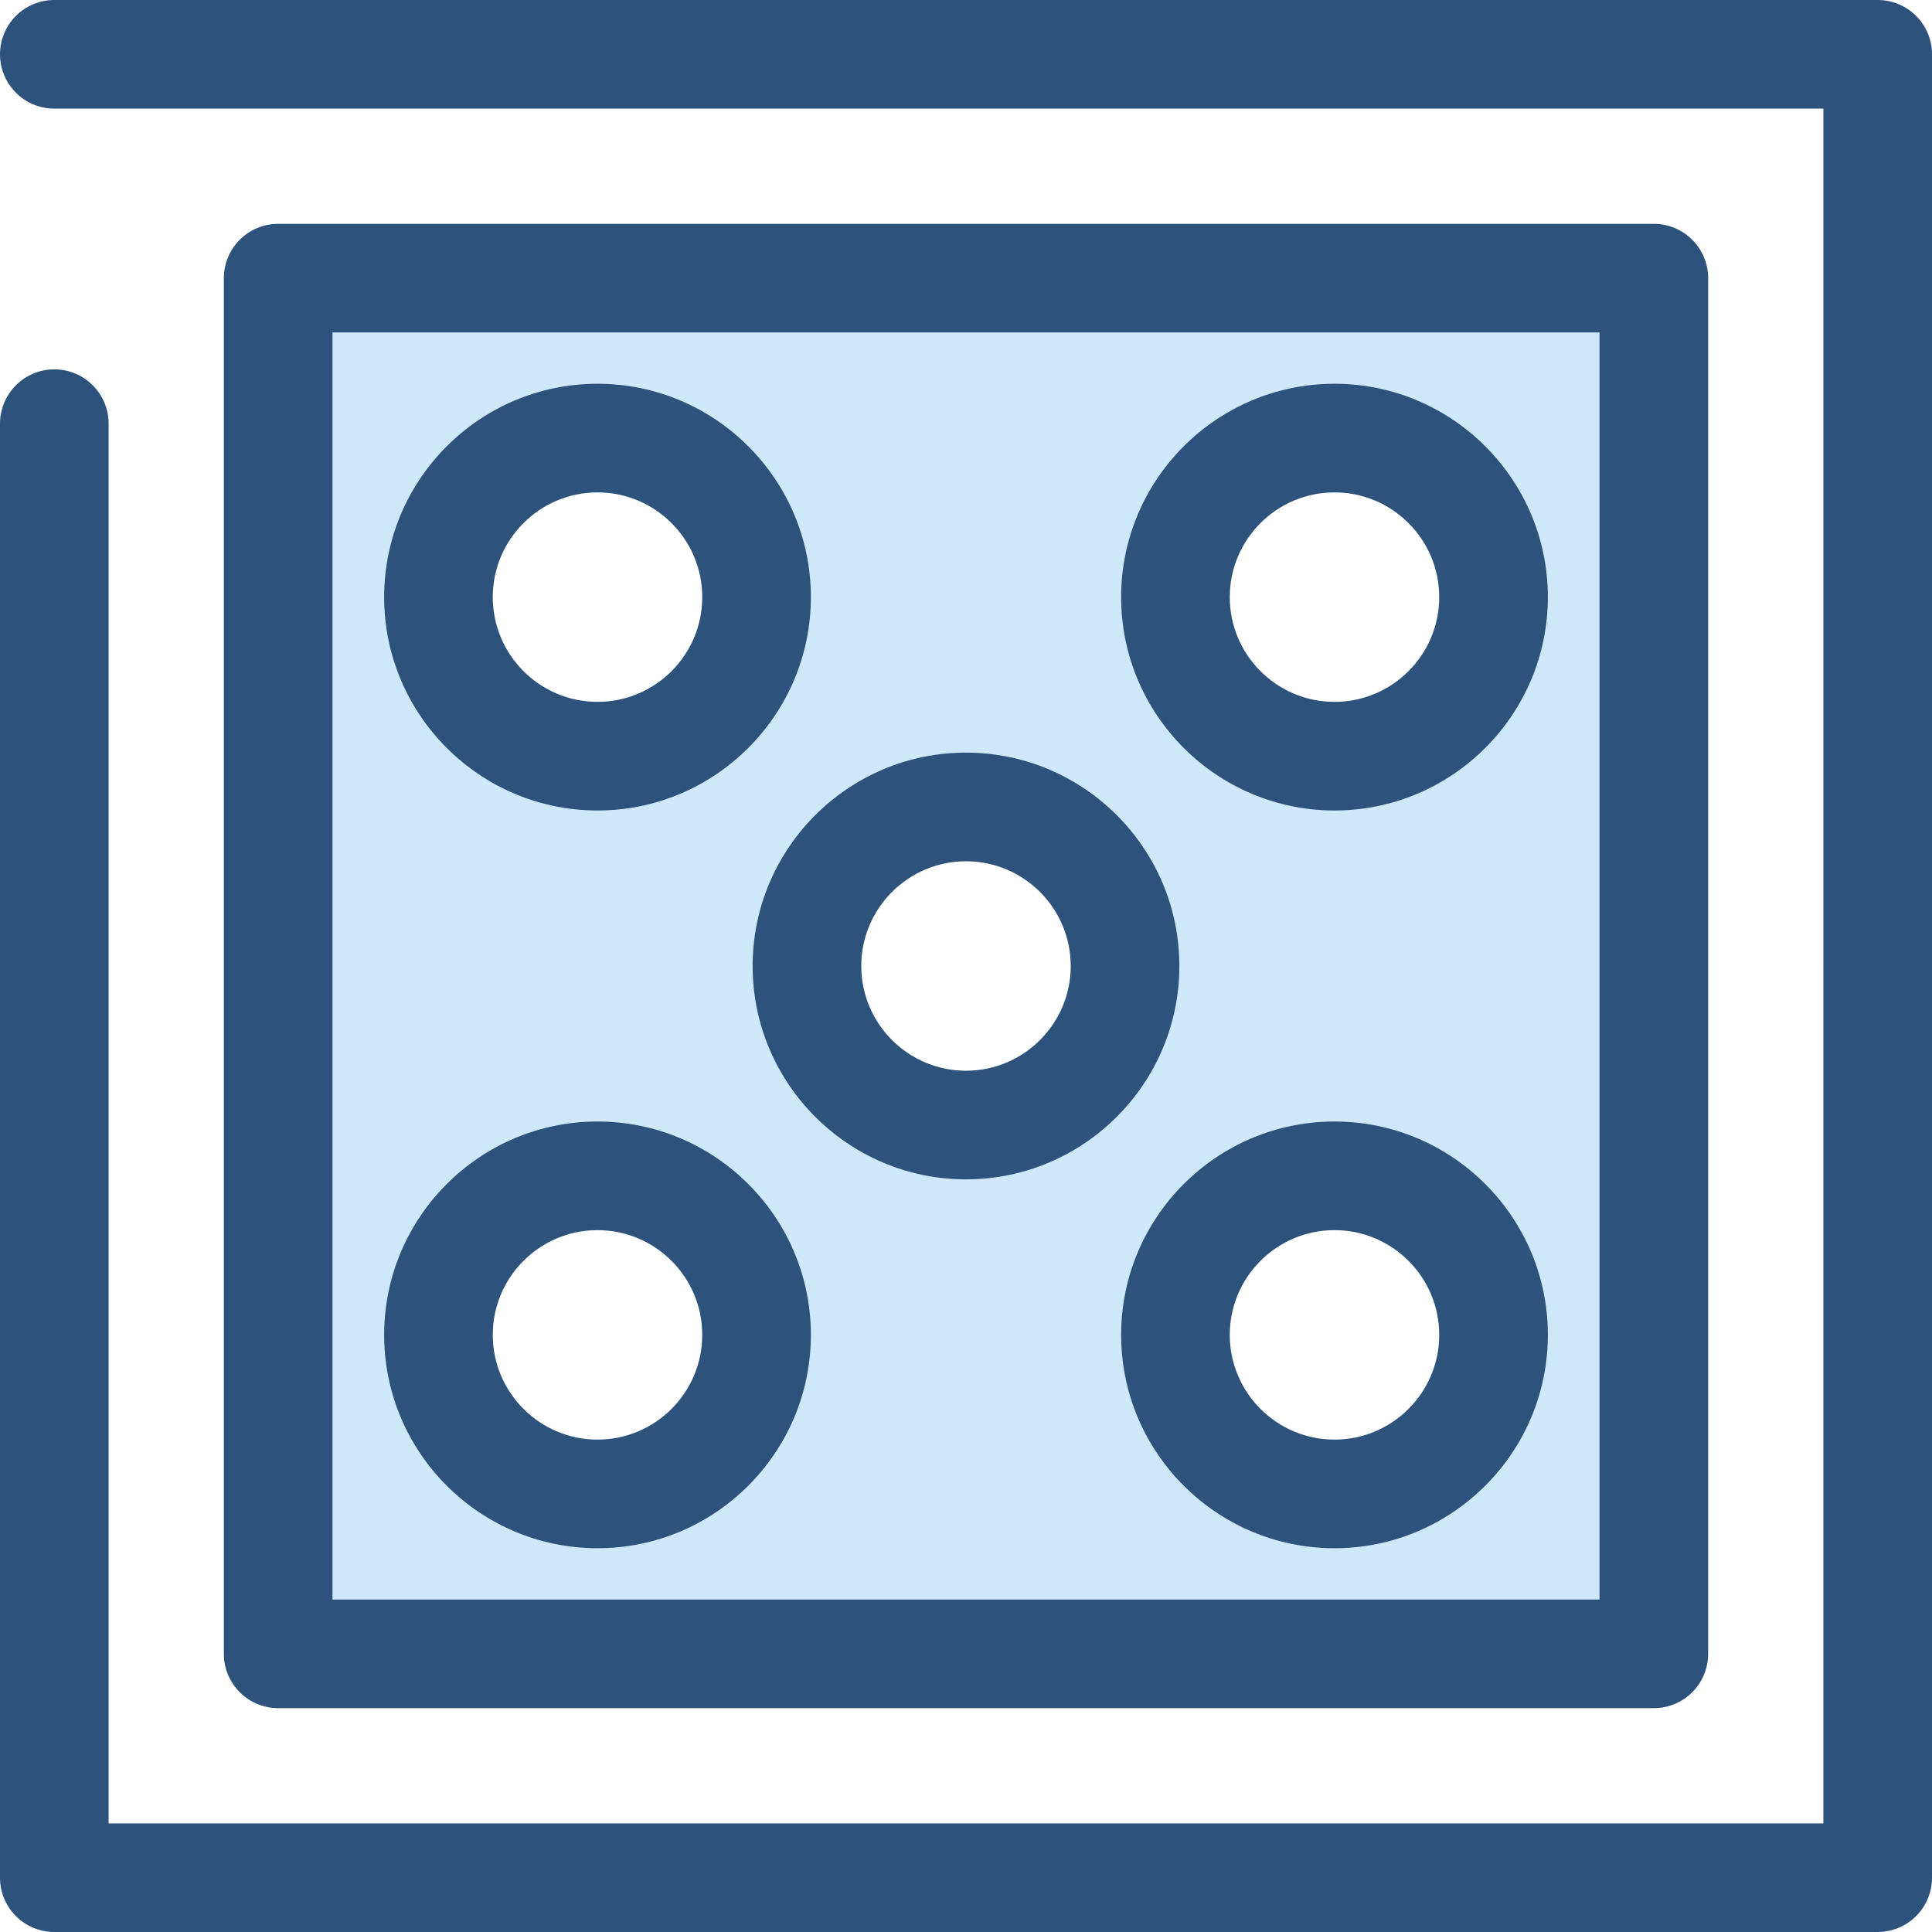 <?xml version="1.0" encoding="iso-8859-1"?>
<!-- Uploaded to: SVG Repo, www.svgrepo.com, Generator: SVG Repo Mixer Tools -->
<svg height="800px" width="800px" version="1.1" id="Layer_1" xmlns="http://www.w3.org/2000/svg" xmlns:xlink="http://www.w3.org/1999/xlink" 
	 viewBox="0 0 512 512" xml:space="preserve">
<path style="fill:#2D527C;" d="M497.606,512H14.394C6.445,512,0,505.556,0,497.606V112.281c0-7.95,6.445-14.394,14.394-14.394
	s14.394,6.444,14.394,14.394v370.932h454.426V28.787H14.394C6.445,28.787,0,22.343,0,14.394S6.445,0,14.394,0h483.213
	C505.555,0,512,6.444,512,14.394v483.213C512,505.556,505.555,512,497.606,512z"/>
<path style="fill:#CEE8FA;" d="M73.717,73.715v364.568h364.567V73.715H73.717z M158.346,395.903
	c-23.277,0-42.149-18.871-42.149-42.149c0-23.277,18.87-42.149,42.149-42.149s42.149,18.87,42.149,42.149
	C200.495,377.033,181.624,395.903,158.346,395.903z M158.346,200.393c-23.277,0-42.149-18.87-42.149-42.149
	s18.87-42.149,42.149-42.149s42.149,18.87,42.149,42.149C200.495,181.523,181.624,200.393,158.346,200.393z M255.999,298.148
	c-23.277,0-42.149-18.87-42.149-42.149c0-23.277,18.87-42.149,42.149-42.149s42.149,18.87,42.149,42.149
	S279.278,298.148,255.999,298.148z M353.654,395.903c-23.279,0-42.149-18.871-42.149-42.149c0-23.277,18.87-42.149,42.149-42.149
	c23.277,0,42.149,18.87,42.149,42.149C395.802,377.033,376.931,395.903,353.654,395.903z M353.654,200.393
	c-23.279,0-42.149-18.87-42.149-42.149s18.87-42.149,42.149-42.149c23.277,0,42.149,18.87,42.149,42.149
	S376.931,200.393,353.654,200.393z"/>
<path style="fill:#2D527C;" d="M438.283,452.677H73.717c-7.948,0-14.394-6.444-14.394-14.394V73.715
	c0-7.95,6.445-14.394,14.394-14.394h364.567c7.948,0,14.394,6.444,14.394,14.394v364.568
	C452.677,446.233,446.232,452.677,438.283,452.677z M88.11,423.89h335.78V88.109H88.11V423.89z M353.654,410.298
	c-31.178,0-56.542-25.366-56.542-56.542s25.364-56.542,56.542-56.542s56.542,25.364,56.542,56.542S384.832,410.298,353.654,410.298z
	 M353.654,326.001c-15.305,0-27.755,12.45-27.755,27.755c0,15.305,12.45,27.755,27.755,27.755c15.305,0,27.755-12.45,27.755-27.755
	C381.409,338.451,368.958,326.001,353.654,326.001z M158.346,410.298c-31.178,0-56.542-25.366-56.542-56.542
	s25.364-56.542,56.542-56.542s56.542,25.364,56.542,56.542S189.524,410.298,158.346,410.298z M158.346,326.001
	c-15.305,0-27.755,12.45-27.755,27.755c0,15.305,12.45,27.755,27.755,27.755s27.755-12.45,27.755-27.755
	C186.101,338.451,173.651,326.001,158.346,326.001z M255.999,312.541c-31.178,0-56.542-25.364-56.542-56.542
	s25.364-56.542,56.542-56.542s56.542,25.364,56.542,56.542S287.179,312.541,255.999,312.541z M255.999,228.246
	c-15.305,0-27.755,12.45-27.755,27.755c0,15.305,12.45,27.755,27.755,27.755s27.755-12.45,27.755-27.755
	C283.754,240.696,271.304,228.246,255.999,228.246z M353.654,214.786c-31.178,0-56.542-25.364-56.542-56.542
	s25.364-56.542,56.542-56.542s56.542,25.364,56.542,56.542S384.832,214.786,353.654,214.786z M353.654,130.49
	c-15.305,0-27.755,12.45-27.755,27.755s12.45,27.755,27.755,27.755c15.305,0,27.755-12.45,27.755-27.755
	S368.958,130.49,353.654,130.49z M158.346,214.786c-31.178,0-56.542-25.364-56.542-56.542s25.364-56.542,56.542-56.542
	s56.542,25.364,56.542,56.542S189.524,214.786,158.346,214.786z M158.346,130.49c-15.305,0-27.755,12.45-27.755,27.755
	s12.45,27.755,27.755,27.755s27.755-12.45,27.755-27.755C186.101,142.941,173.651,130.49,158.346,130.49z"/>
</svg>